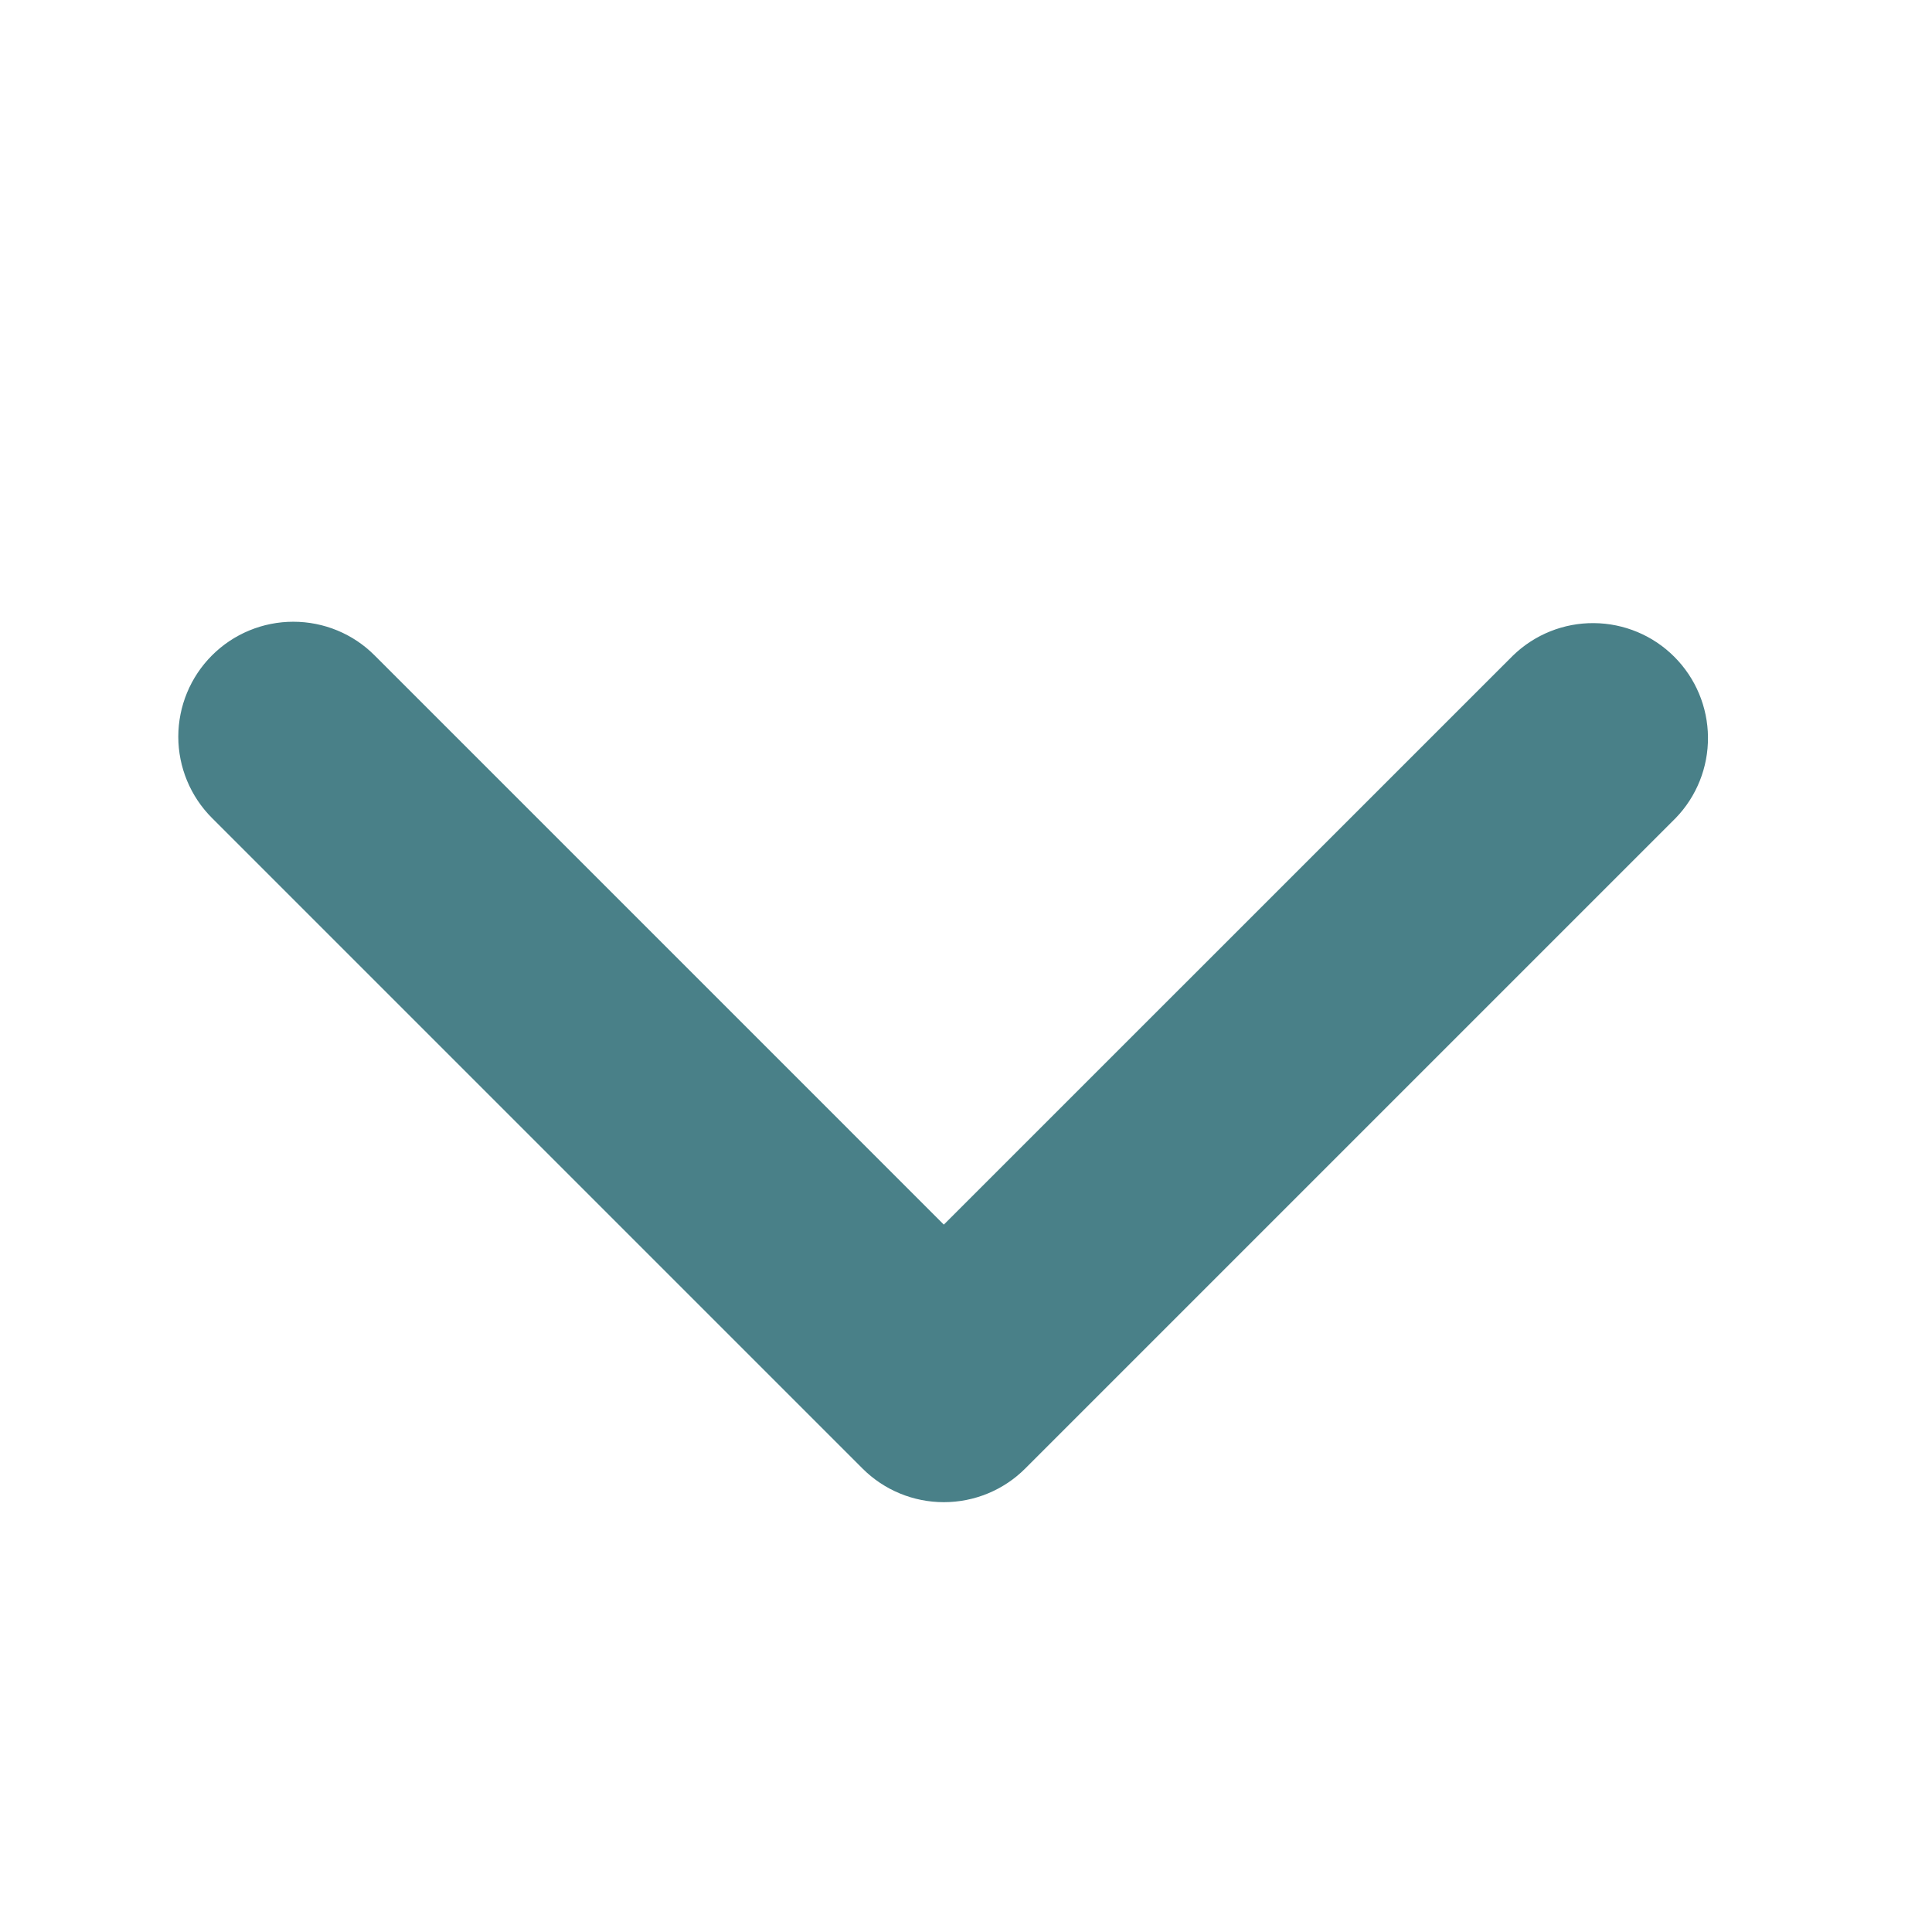 <svg width="21" height="21" viewBox="0 0 21 21" fill="none" xmlns="http://www.w3.org/2000/svg">
<path d="M2.304 7.124C2.539 6.889 2.857 6.758 3.188 6.758C3.52 6.758 3.838 6.889 4.072 7.124L10.259 13.311L16.447 7.124C16.683 6.896 16.998 6.77 17.326 6.773C17.654 6.776 17.968 6.907 18.199 7.139C18.431 7.371 18.562 7.684 18.565 8.012C18.568 8.34 18.442 8.656 18.215 8.891L11.143 15.963C10.909 16.197 10.591 16.328 10.259 16.328C9.928 16.328 9.61 16.197 9.376 15.963L2.304 8.891C2.07 8.657 1.938 8.339 1.938 8.008C1.938 7.676 2.07 7.358 2.304 7.124Z" fill="#498088"/>
</svg>
